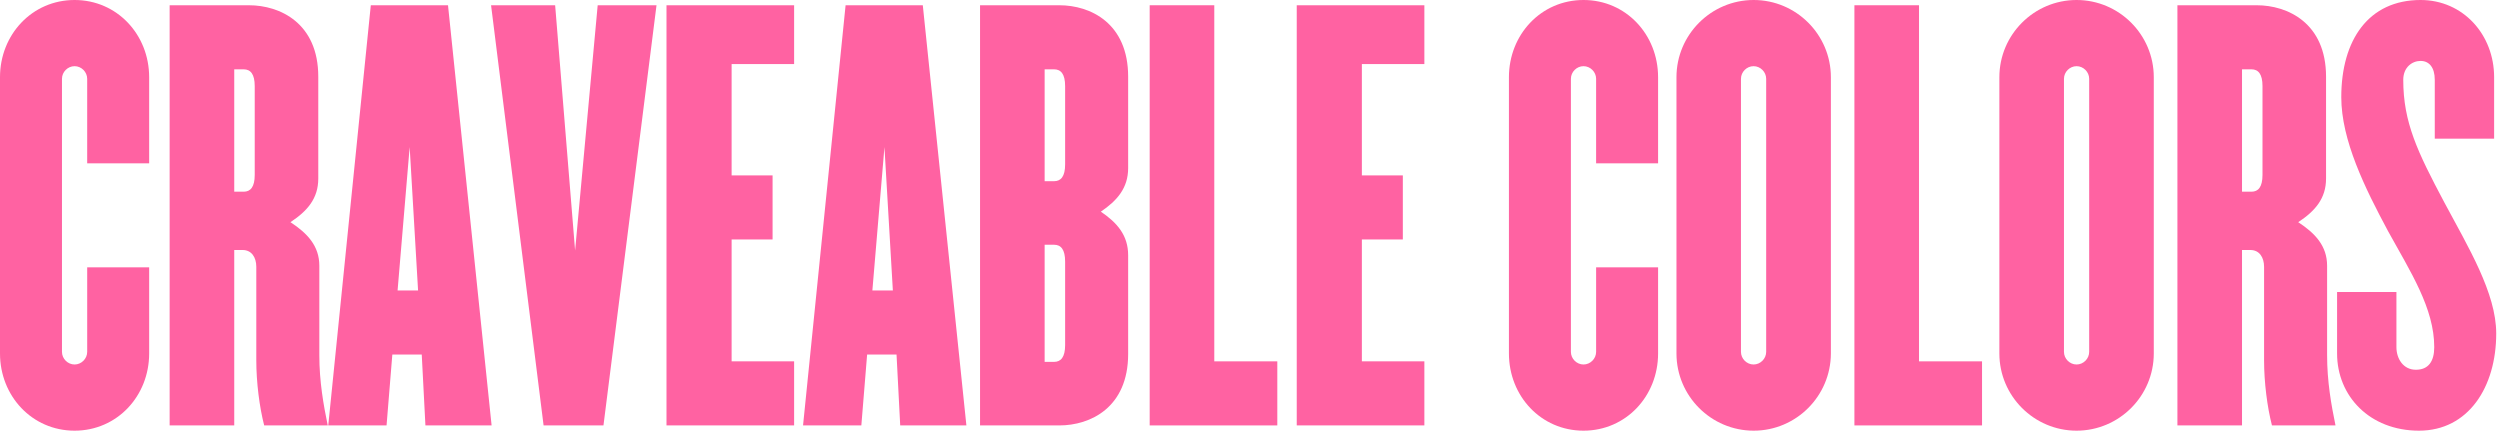 <?xml version="1.0" encoding="utf-8"?>
<!-- Generator: Adobe Illustrator 16.0.4, SVG Export Plug-In . SVG Version: 6.00 Build 0)  -->
<!DOCTYPE svg PUBLIC "-//W3C//DTD SVG 1.1//EN" "http://www.w3.org/Graphics/SVG/1.1/DTD/svg11.dtd">
<svg version="1.1" id="Layer_1" xmlns="http://www.w3.org/2000/svg" xmlns:xlink="http://www.w3.org/1999/xlink" x="0px" y="0px"
	 width="238px" height="41px" viewBox="0 0 238 41" style="enable-background:new 0 0 238 41;" xml:space="preserve">
<g>
	<path style="fill:#FF62A2;" d="M7.1,41C3.05,41,0,37.7,0,33.65V7.35C0,3.3,3.05,0,7.1,0s7.1,3.3,7.1,7.35v8.2H8.3V7.5
		c0-0.65-0.55-1.2-1.2-1.2S5.9,6.85,5.9,7.5v26c0,0.65,0.55,1.2,1.2,1.2s1.2-0.55,1.2-1.2v-8.05h5.9v8.2C14.2,37.7,11.15,41,7.1,41z
		"/>
	<path style="fill:#FF62A2;" d="M25.15,40.5c-0.45-1.75-0.75-4.1-0.75-6.2v-8.9c0-0.9-0.45-1.6-1.3-1.6h-0.8v16.7h-6.15v-40h7.55
		c2.95,0,6.6,1.7,6.6,6.8V17c0,1.9-1.05,3.1-2.65,4.15c1.6,1.05,2.75,2.25,2.75,4.15v8.5c0,2.55,0.4,4.75,0.8,6.7H25.15z M24.25,8.2
		c0-1.15-0.4-1.6-1.05-1.6h-0.9v11.65h0.9c0.65,0,1.05-0.45,1.05-1.6V8.2z"/>
	<path style="fill:#FF62A2;" d="M40.5,40.5l-0.35-6.75h-2.8L36.8,40.5h-5.55l4.05-40h7.35l4.15,40H40.5z M39,14l-1.15,13.65h1.95
		L39,14z"/>
	<path style="fill:#FF62A2;" d="M57.45,40.5h-5.7l-5-40h6.1l1.9,23.35L56.9,0.5h5.6L57.45,40.5z"/>
	<path style="fill:#FF62A2;" d="M63.45,40.5v-40H75.6v5.6h-5.95v10.6h3.9v6.1h-3.9v11.6h5.95v6.1H63.45z"/>
	<path style="fill:#FF62A2;" d="M85.7,40.5l-0.35-6.75h-2.8L82,40.5h-5.55l4.05-40h7.35l4.15,40H85.7z M84.2,14l-1.15,13.65H85
		L84.2,14z"/>
	<path style="fill:#FF62A2;" d="M100.85,40.5H93.3v-40h7.55c2.95,0,6.55,1.7,6.55,6.8V16c0,1.9-1.05,3.1-2.6,4.15
		c1.55,1.05,2.6,2.25,2.6,4.15v9.4C107.4,38.8,103.8,40.5,100.85,40.5z M101.4,8.2c0-1.15-0.4-1.6-1.05-1.6h-0.9v10.65h0.9
		c0.65,0,1.05-0.45,1.05-1.6V8.2z M101.4,24.9c0-1.15-0.4-1.6-1.05-1.6h-0.9v11.15h0.9c0.65,0,1.05-0.45,1.05-1.6V24.9z"/>
	<path style="fill:#FF62A2;" d="M109.45,40.5v-40h6.15v33.9h6v6.1H109.45z"/>
	<path style="fill:#FF62A2;" d="M123.45,40.5v-40h12.15v5.6h-5.95v10.6h3.9v6.1h-3.9v11.6h5.95v6.1H123.45z"/>
	<path style="fill:#FF62A2;" d="M150.75,41c-4.05,0-7.1-3.3-7.1-7.35V7.35c0-4.05,3.05-7.35,7.1-7.35s7.1,3.3,7.1,7.35v8.2h-5.9V7.5
		c0-0.65-0.55-1.2-1.2-1.2s-1.2,0.55-1.2,1.2v26c0,0.65,0.55,1.2,1.2,1.2s1.2-0.55,1.2-1.2v-8.05h5.9v8.2
		C157.85,37.7,154.8,41,150.75,41z"/>
	<path style="fill:#FF62A2;" d="M166.95,41c-4.05,0-7.35-3.3-7.35-7.35V7.35c0-4.05,3.3-7.35,7.35-7.35c4.05,0,7.35,3.3,7.35,7.35
		v26.3C174.29,37.7,171,41,166.95,41z M168.14,7.5c0-0.65-0.55-1.2-1.2-1.2c-0.65,0-1.2,0.55-1.2,1.2v26c0,0.65,0.55,1.2,1.2,1.2
		c0.65,0,1.2-0.55,1.2-1.2V7.5z"/>
	<path style="fill:#FF62A2;" d="M176.54,40.5v-40h6.15v33.9h6v6.1H176.54z"/>
	<path style="fill:#FF62A2;" d="M197.69,41c-4.05,0-7.35-3.3-7.35-7.35V7.35c0-4.05,3.3-7.35,7.35-7.35c4.05,0,7.35,3.3,7.35,7.35
		v26.3C205.04,37.7,201.74,41,197.69,41z M198.89,7.5c0-0.65-0.55-1.2-1.2-1.2c-0.65,0-1.2,0.55-1.2,1.2v26c0,0.65,0.55,1.2,1.2,1.2
		c0.65,0,1.2-0.55,1.2-1.2V7.5z"/>
	<path style="fill:#FF62A2;" d="M216.29,40.5c-0.45-1.75-0.75-4.1-0.75-6.2v-8.9c0-0.9-0.45-1.6-1.3-1.6h-0.8v16.7h-6.15v-40h7.55
		c2.95,0,6.6,1.7,6.6,6.8V17c0,1.9-1.05,3.1-2.65,4.15c1.6,1.05,2.75,2.25,2.75,4.15v8.5c0,2.55,0.4,4.75,0.8,6.7H216.29z
		 M215.39,8.2c0-1.15-0.4-1.6-1.05-1.6h-0.9v11.65h0.9c0.65,0,1.05-0.45,1.05-1.6V8.2z"/>
	<path style="fill:#FF62A2;" d="M230.29,41c-4.7,0-7.8-3.3-7.8-7.35V27.8h5.65v5.25c0,1.1,0.65,2.15,1.85,2.15s1.75-0.8,1.75-2.15
		c0-3.7-2.25-7.15-4.4-11.05c-2.2-4.1-4.45-8.65-4.45-12.75c0-5.45,2.6-9.25,7.55-9.25c4.05,0,7,3.3,7,7.35v5.85h-5.65V7.6
		c0-1.2-0.55-1.8-1.35-1.8c-0.8,0-1.65,0.6-1.65,1.8c0,4.05,1.35,6.85,3.9,11.65c2.3,4.3,4.95,8.65,4.95,12.5
		C237.64,36.85,234.99,41,230.29,41z"/>
</g>
</svg>
